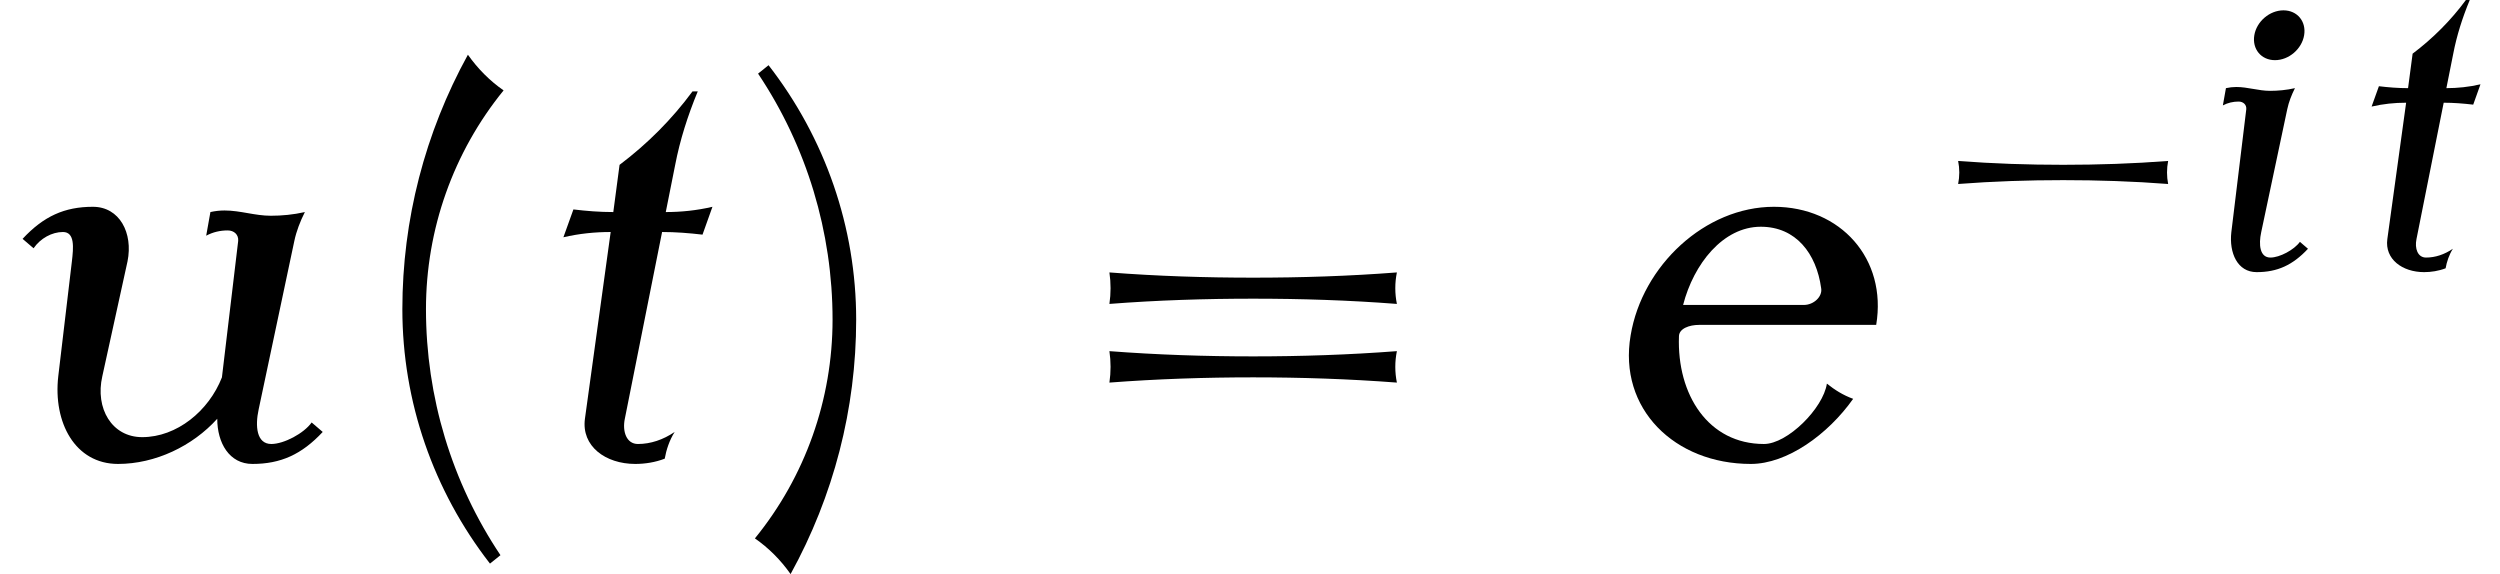 <?xml version='1.0' encoding='UTF-8'?>
<!-- This file was generated by dvisvgm 2.13.3 -->
<svg version='1.1' xmlns='http://www.w3.org/2000/svg' xmlns:xlink='http://www.w3.org/1999/xlink' width='51.987pt' height='11.938pt' viewBox='70.735 59.204 51.987 11.938'>
<defs>
<path id='g1-101' d='M4.152-2.032C4.32-3.037 3.61-3.826 2.598-3.826C1.554-3.826 .598-2.933 .422-1.873C.231-.757 1.092 .08 2.248 .08C2.798 .08 3.419-.367 3.802-.909C3.65-.964 3.523-1.044 3.403-1.14C3.347-.765 2.805-.223 2.447-.223C1.602-.223 1.124-.972 1.156-1.857C1.156-1.977 1.315-2.032 1.459-2.032H4.152ZM3.316-2.59C3.339-2.463 3.204-2.335 3.053-2.335H1.219C1.379-2.957 1.825-3.523 2.399-3.523C2.933-3.523 3.244-3.116 3.316-2.59Z'/>
<path id='g1-105' d='M2.192-.406L2.024-.55C1.905-.383 1.602-.223 1.411-.223C1.188-.223 1.164-.494 1.219-.749L1.761-3.308C1.793-3.459 1.849-3.602 1.921-3.746C1.745-3.706 1.57-3.69 1.403-3.69C1.164-3.69 .94-3.77 .701-3.77C.63-3.77 .558-3.762 .486-3.746L.422-3.387C.526-3.443 .638-3.467 .749-3.467C.845-3.467 .917-3.403 .909-3.308L.598-.749C.55-.319 .725 .08 1.124 .08C1.554 .08 1.873-.064 2.192-.406ZM2.112-4.846C2.16-5.133 1.969-5.364 1.682-5.364S1.124-5.133 1.076-4.846S1.219-4.328 1.506-4.328S2.064-4.559 2.112-4.846Z'/>
<path id='g1-116' d='M2.359-.406C2.184-.287 1.993-.223 1.801-.223C1.626-.223 1.562-.414 1.602-.606L2.168-3.443C2.375-3.443 2.574-3.427 2.782-3.403L2.933-3.826C2.694-3.77 2.455-3.746 2.224-3.746L2.367-4.463C2.439-4.838 2.558-5.212 2.71-5.579H2.63C2.319-5.157 1.945-4.782 1.522-4.463L1.427-3.746C1.219-3.746 1.02-3.762 .821-3.786L.669-3.363C.909-3.419 1.148-3.443 1.387-3.443L.996-.606C.94-.191 1.307 .08 1.761 .08C1.905 .08 2.064 .056 2.208 0C2.232-.135 2.279-.279 2.359-.406Z'/>
<path id='g1-117' d='M4.902-.406L4.734-.55C4.615-.383 4.312-.223 4.121-.223C3.897-.223 3.873-.494 3.929-.749L4.471-3.308C4.503-3.459 4.559-3.602 4.631-3.746C4.455-3.706 4.28-3.69 4.113-3.69C3.873-3.69 3.65-3.77 3.411-3.77C3.339-3.77 3.268-3.762 3.196-3.746L3.132-3.387C3.236-3.443 3.347-3.467 3.459-3.467C3.555-3.467 3.626-3.403 3.618-3.308L3.371-1.235C3.172-.725 2.686-.327 2.16-.327C1.698-.327 1.443-.765 1.554-1.251L1.937-2.997C2.024-3.427 1.817-3.826 1.411-3.826C.98-3.826 .662-3.682 .343-3.339L.51-3.196C.614-3.347 .789-3.443 .956-3.443C1.14-3.443 1.116-3.204 1.092-2.997L.885-1.251C.805-.55 1.14 .08 1.793 .08C2.359 .08 2.925-.191 3.3-.606C3.3-.239 3.483 .08 3.834 .08C4.264 .08 4.583-.064 4.902-.406Z'/>
<path id='g0-0' d='M5.483-1.753C5.452-1.913 5.452-2.072 5.483-2.232C4.758-2.176 4.025-2.152 3.3-2.152S1.841-2.176 1.116-2.232C1.148-2.072 1.148-1.913 1.116-1.753C1.841-1.809 2.574-1.833 3.3-1.833S4.758-1.809 5.483-1.753Z'/>
<use id='g2-101' xlink:href='#g1-101' transform='scale(1.369)'/>
<use id='g2-116' xlink:href='#g1-116' transform='scale(1.369)'/>
<use id='g2-117' xlink:href='#g1-117' transform='scale(1.369)'/>
<path id='g3-40' d='M3.087-7.658C2.804-7.855 2.553-8.105 2.345-8.4C1.451-6.775 .982-4.964 .982-3.109C.982-1.189 1.625 .665 2.804 2.182L3.022 2.007C2.007 .491 1.473-1.287 1.473-3.109C1.473-4.767 2.04-6.371 3.087-7.658Z'/>
<path id='g3-41' d='M2.433-2.891C2.433-4.811 1.789-6.665 .611-8.182L.393-8.007C1.407-6.491 1.942-4.713 1.942-2.891C1.942-1.233 1.375 .371 .327 1.658C.611 1.855 .862 2.105 1.069 2.4C1.964 .775 2.433-1.036 2.433-2.891Z'/>
<path id='g3-61' d='M7.233-3.218C7.189-3.436 7.189-3.655 7.233-3.873C6.24-3.796 5.236-3.764 4.244-3.764S2.247-3.796 1.255-3.873C1.287-3.655 1.287-3.436 1.255-3.218C2.247-3.295 3.251-3.327 4.244-3.327S6.24-3.295 7.233-3.218ZM7.233-1.582C7.189-1.8 7.189-2.018 7.233-2.236C6.24-2.16 5.236-2.127 4.244-2.127S2.247-2.16 1.255-2.236C1.287-2.018 1.287-1.8 1.255-1.582C2.247-1.658 3.251-1.691 4.244-1.691S6.24-1.658 7.233-1.582Z'/>
</defs>
<g id='page1'>
<use x='70.735' y='68.742' xlink:href='#g2-117'/>
<use x='78.12' y='68.742' xlink:href='#g3-40'/>
<use x='81.535' y='68.742' xlink:href='#g2-116'/>
<use x='86.106' y='68.742' xlink:href='#g3-41'/>
<use x='92.55' y='68.742' xlink:href='#g3-61'/>
<use x='104.066' y='68.742' xlink:href='#g2-101'/>
<use x='110.338' y='64.783' xlink:href='#g0-0'/>
<use x='116.537' y='64.783' xlink:href='#g1-105'/>
<use x='119.383' y='64.783' xlink:href='#g1-116'/>
</g>
</svg><!--Rendered by QuickLaTeX.com-->